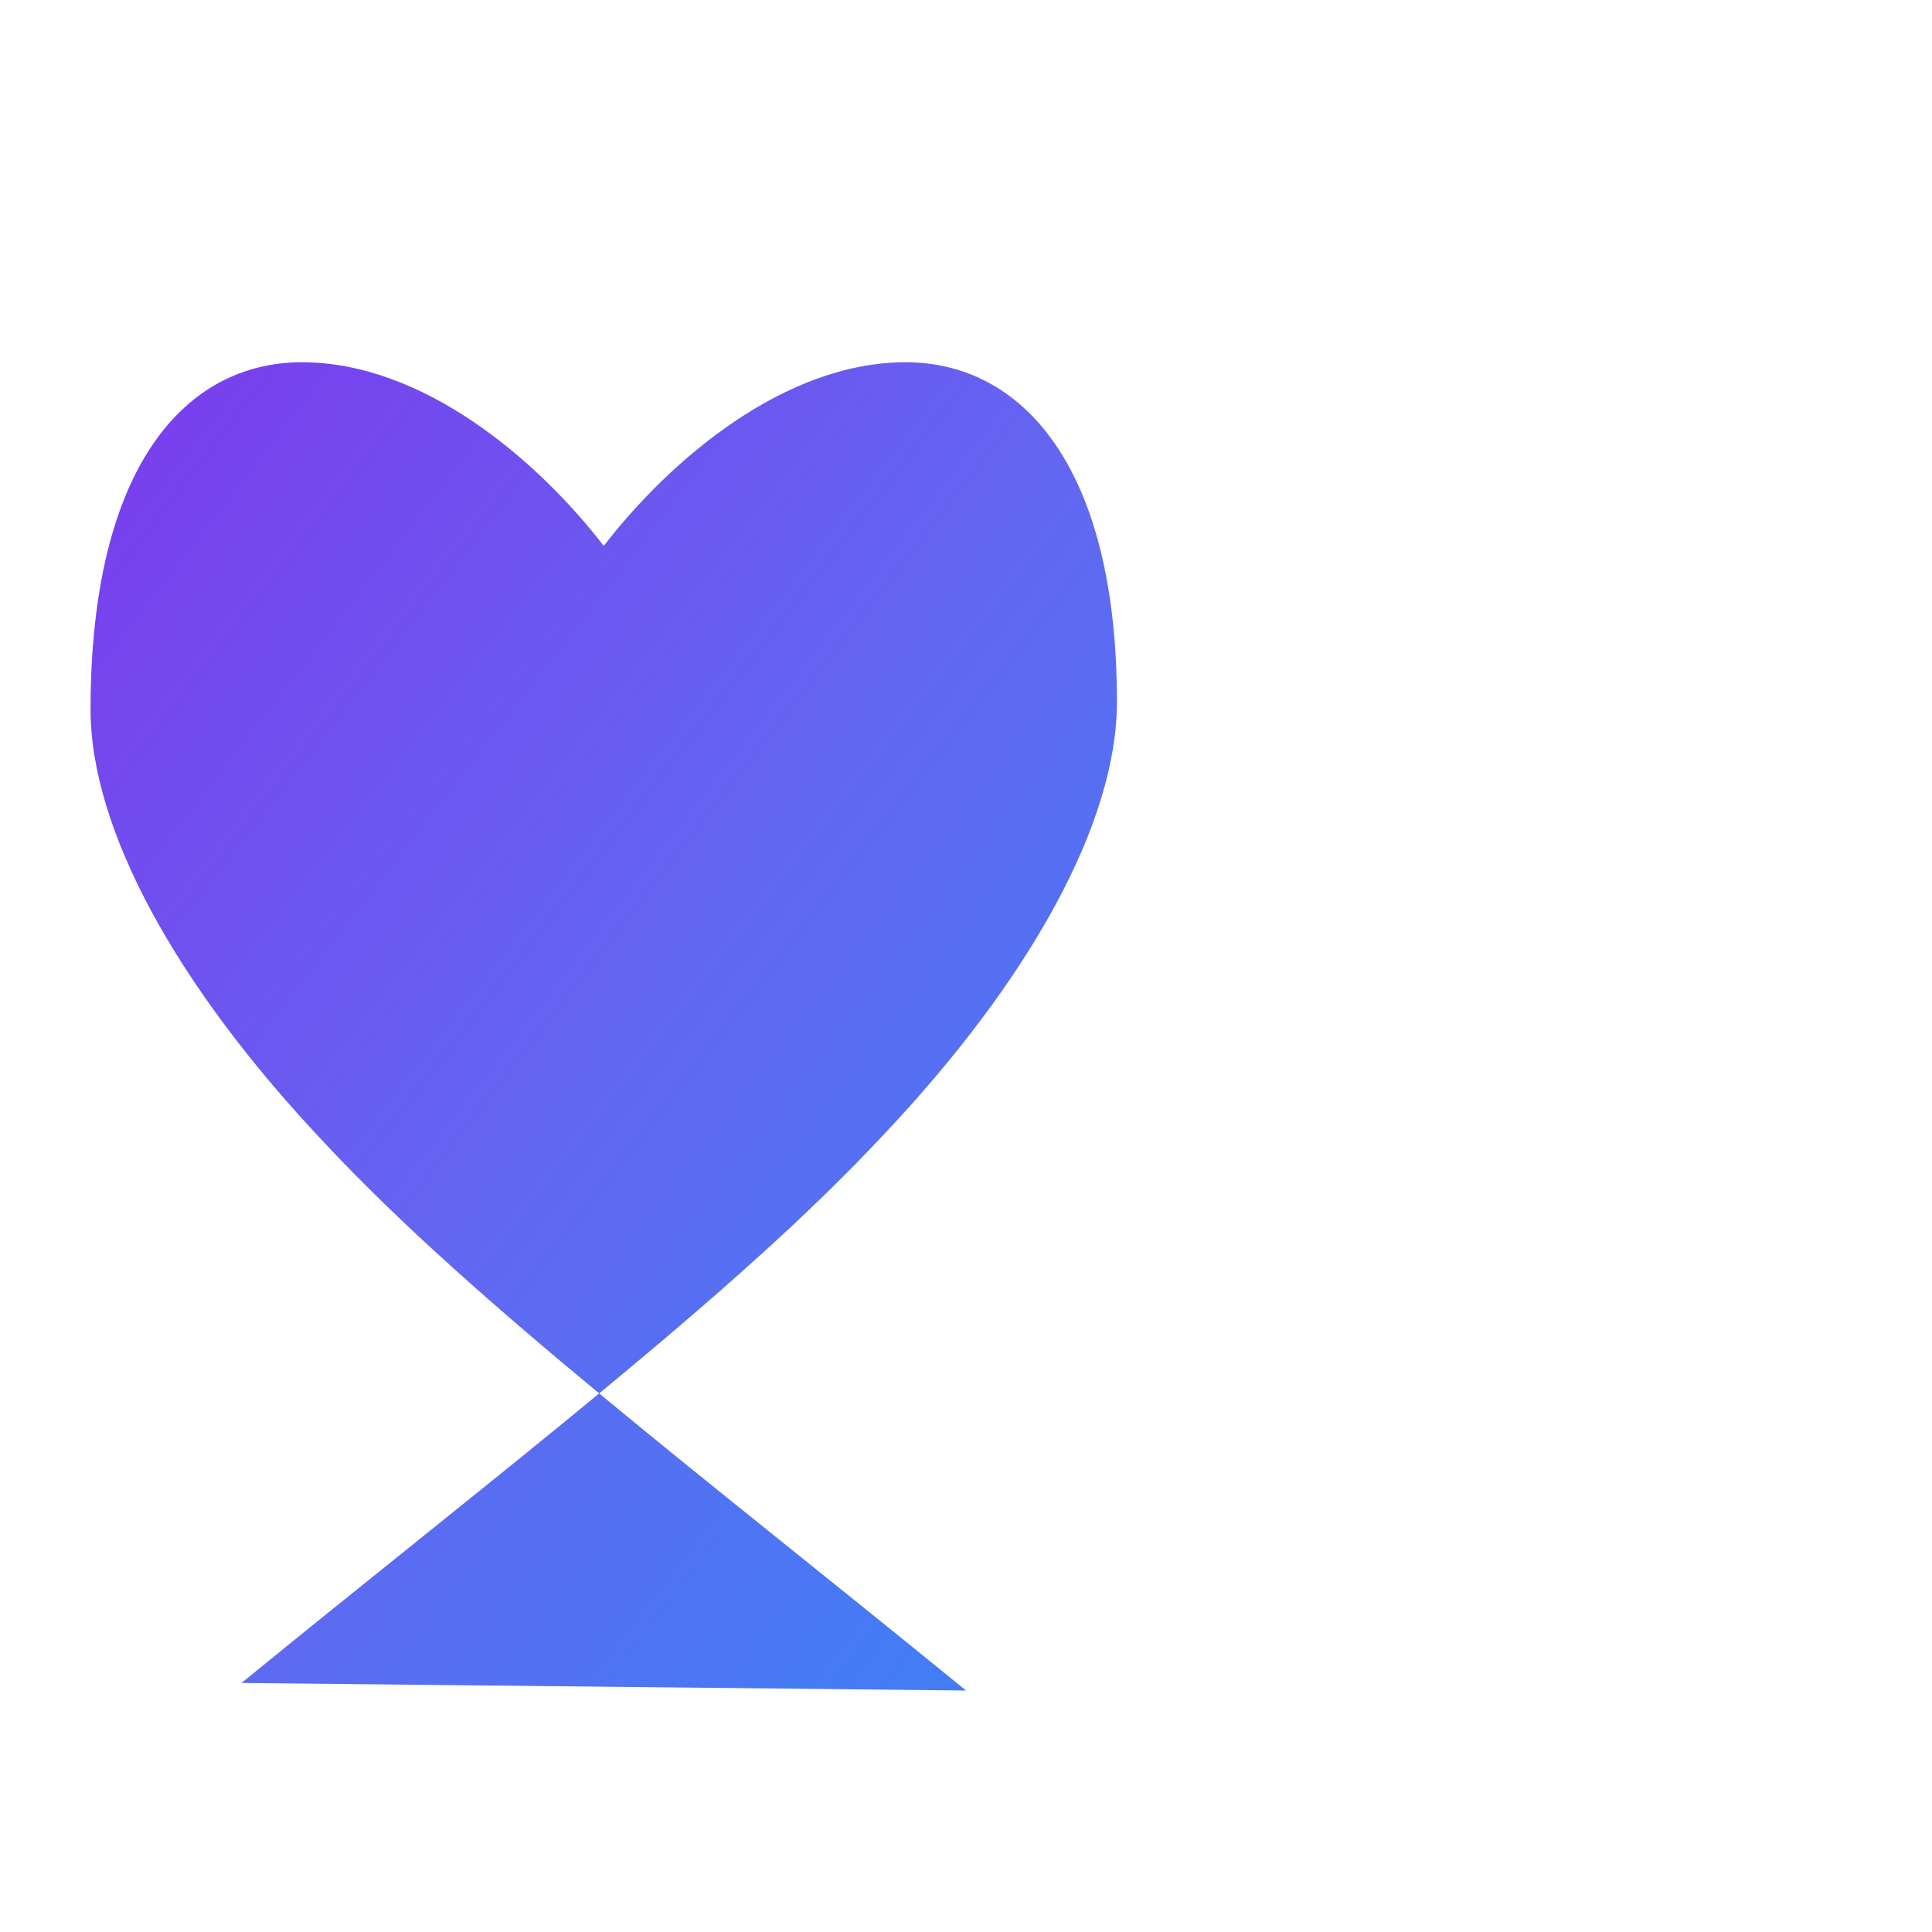 <svg xmlns="http://www.w3.org/2000/svg" viewBox="0 0 256 256">
  <defs>
    <linearGradient id="heartGradient" x1="0%" y1="0%" x2="100%" y2="100%">
      <stop offset="0%" style="stop-color:#7c3aed;stop-opacity:1" />
      <stop offset="50%" style="stop-color:#6366f1;stop-opacity:1" />
      <stop offset="100%" style="stop-color:#3b82f6;stop-opacity:1" />
    </linearGradient>
  </defs>
  <path d="M128 224c-35.27-28.78-65.17-51.31-85-72.56-19.56-20.69-31-41.49-31-57.42C12 61.71 24.64 48 40 48c16.04 0 31.13 12.86 40 24.33 8.87-11.47 23.96-24.33 40-24.33 15.36 0 28 13.71 28 45.02 0 15.93-11.44 36.73-31 57.42-19.83 21.25-49.73 43.78-85 72.56Z" fill="url(#heartGradient)" />
</svg>

